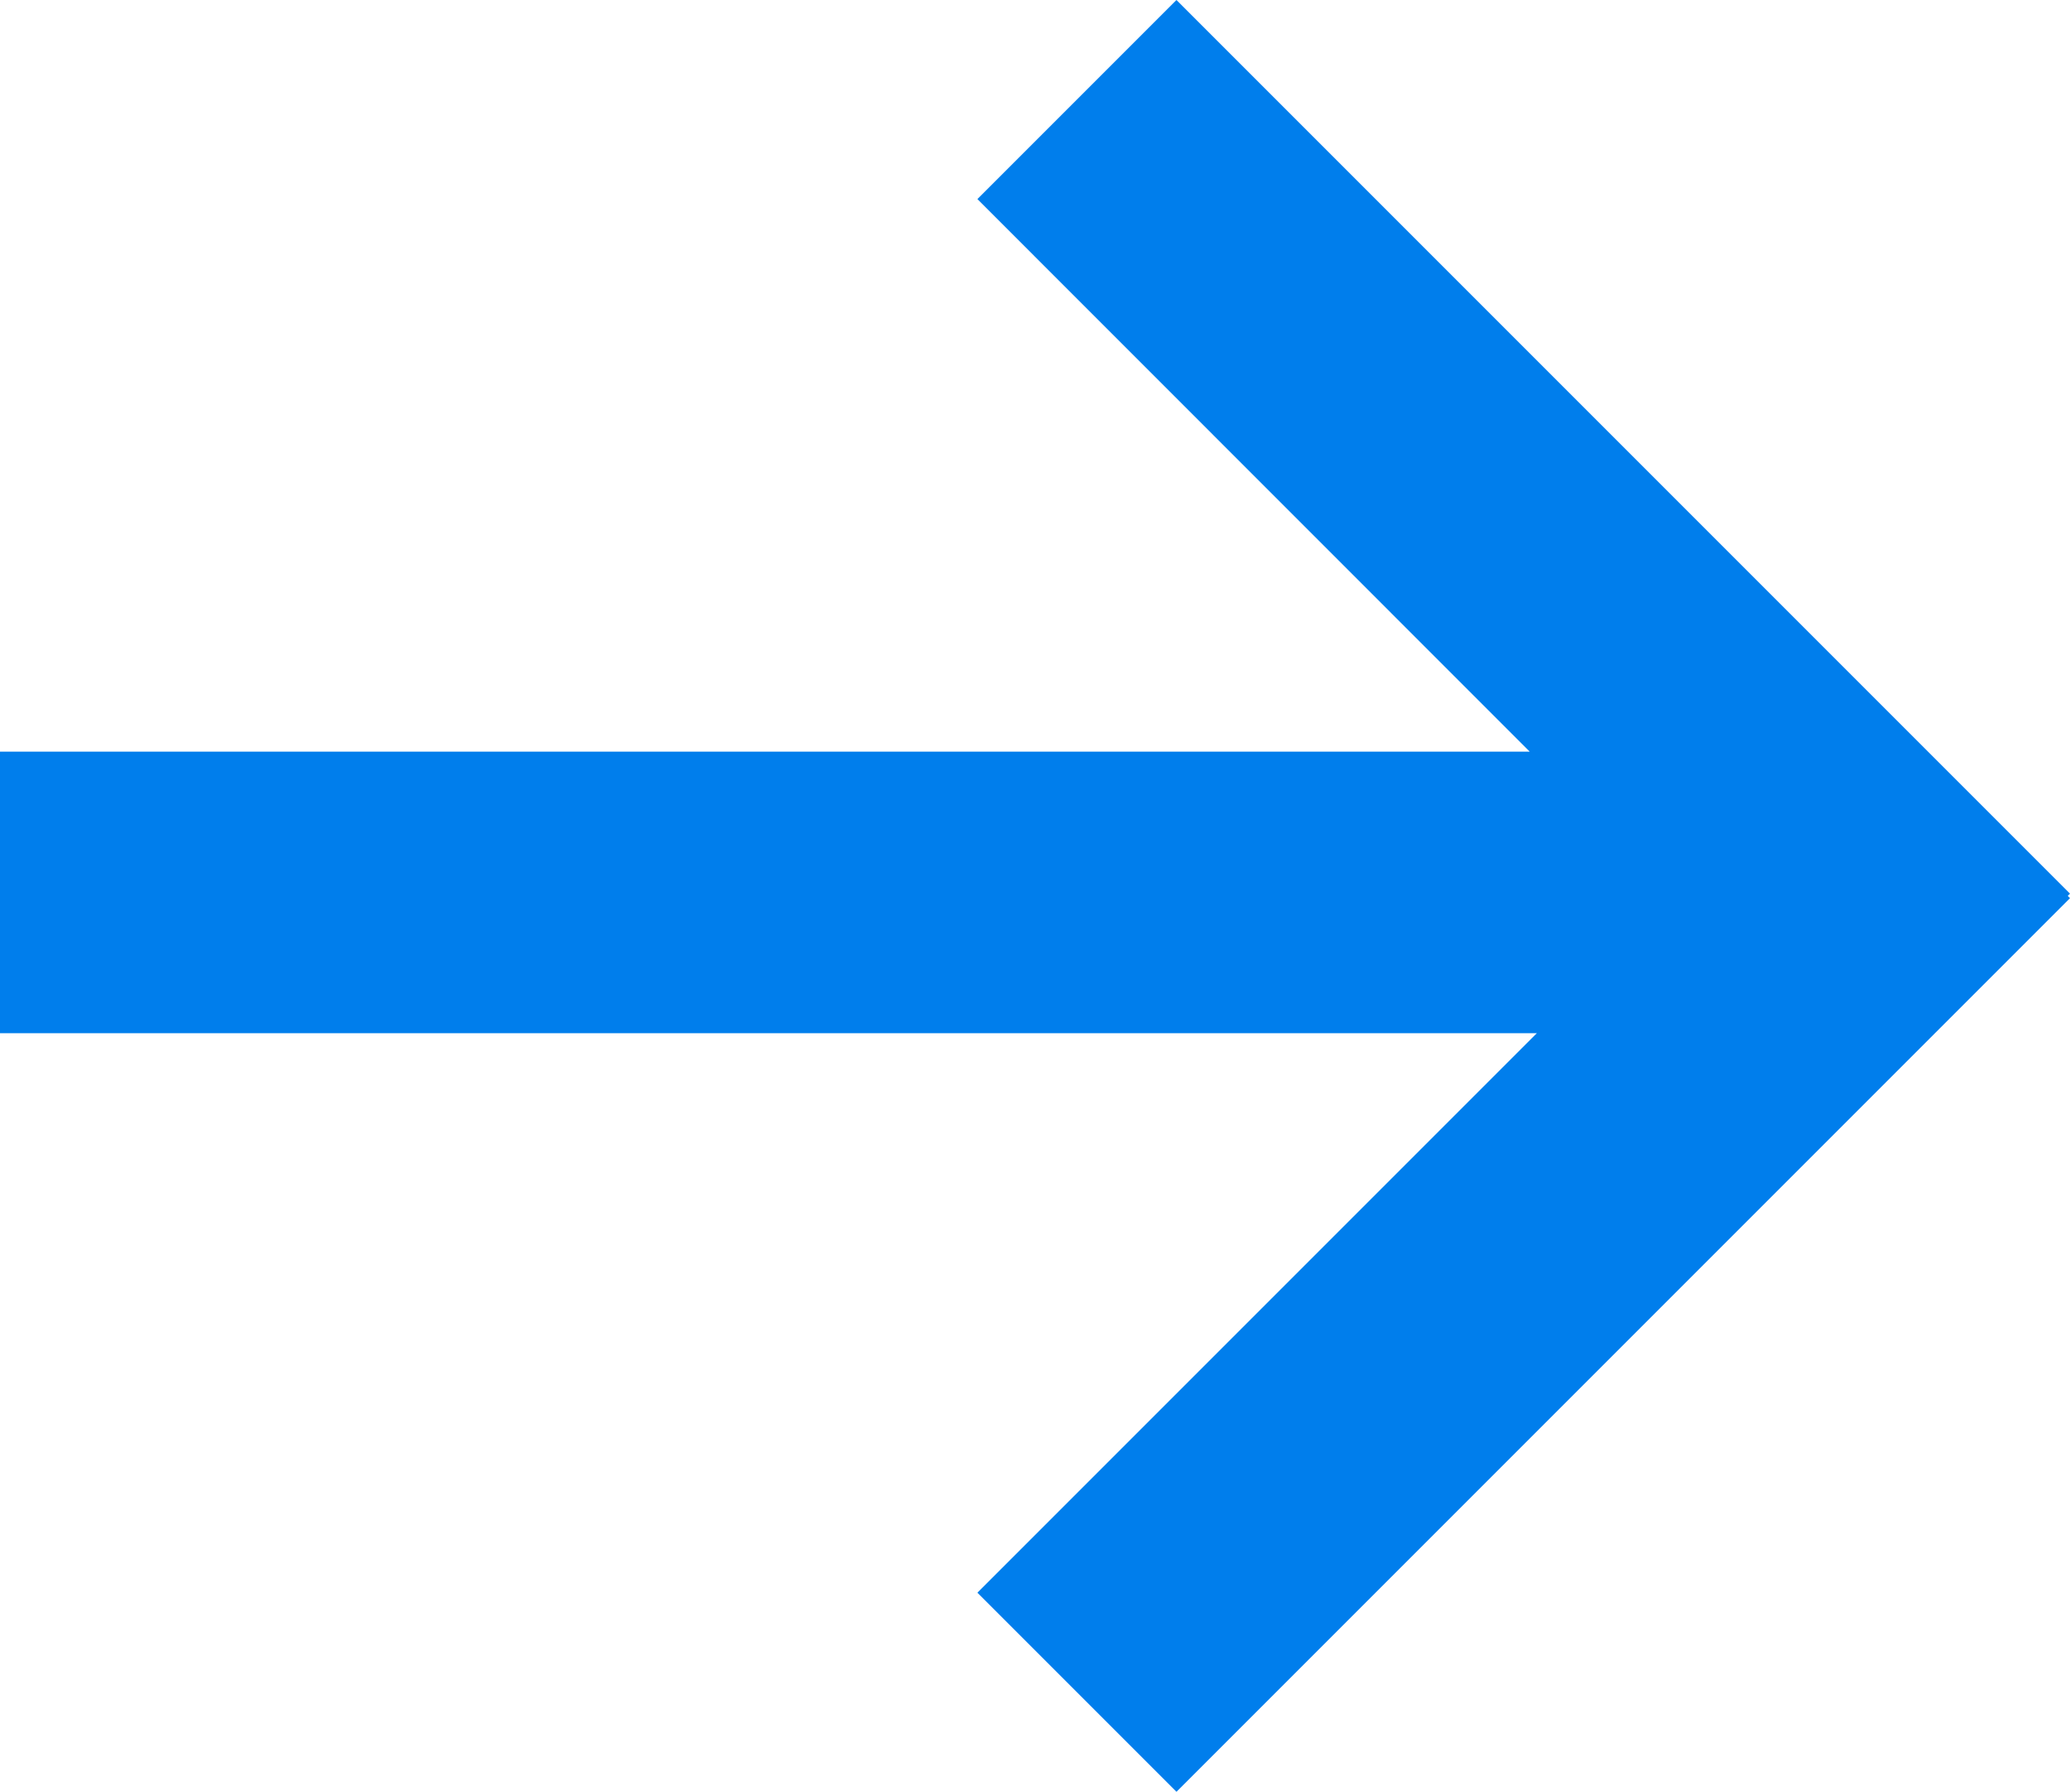 <?xml version="1.0" encoding="UTF-8"?><svg id="Ebene_2" xmlns="http://www.w3.org/2000/svg" viewBox="0 0 118.96 102.96"><defs><style>.cls-1{fill:#007eec;}</style></defs><g id="Ebene_1-2"><g id="Ebene_1-2"><polygon class="cls-1" points="118.96 51.35 67.61 0 56.17 11.44 87.91 43.19 0 43.19 0 59.37 88.32 59.37 56.17 91.52 67.61 102.96 118.96 51.61 118.83 51.48 118.96 51.35"/></g></g></svg>